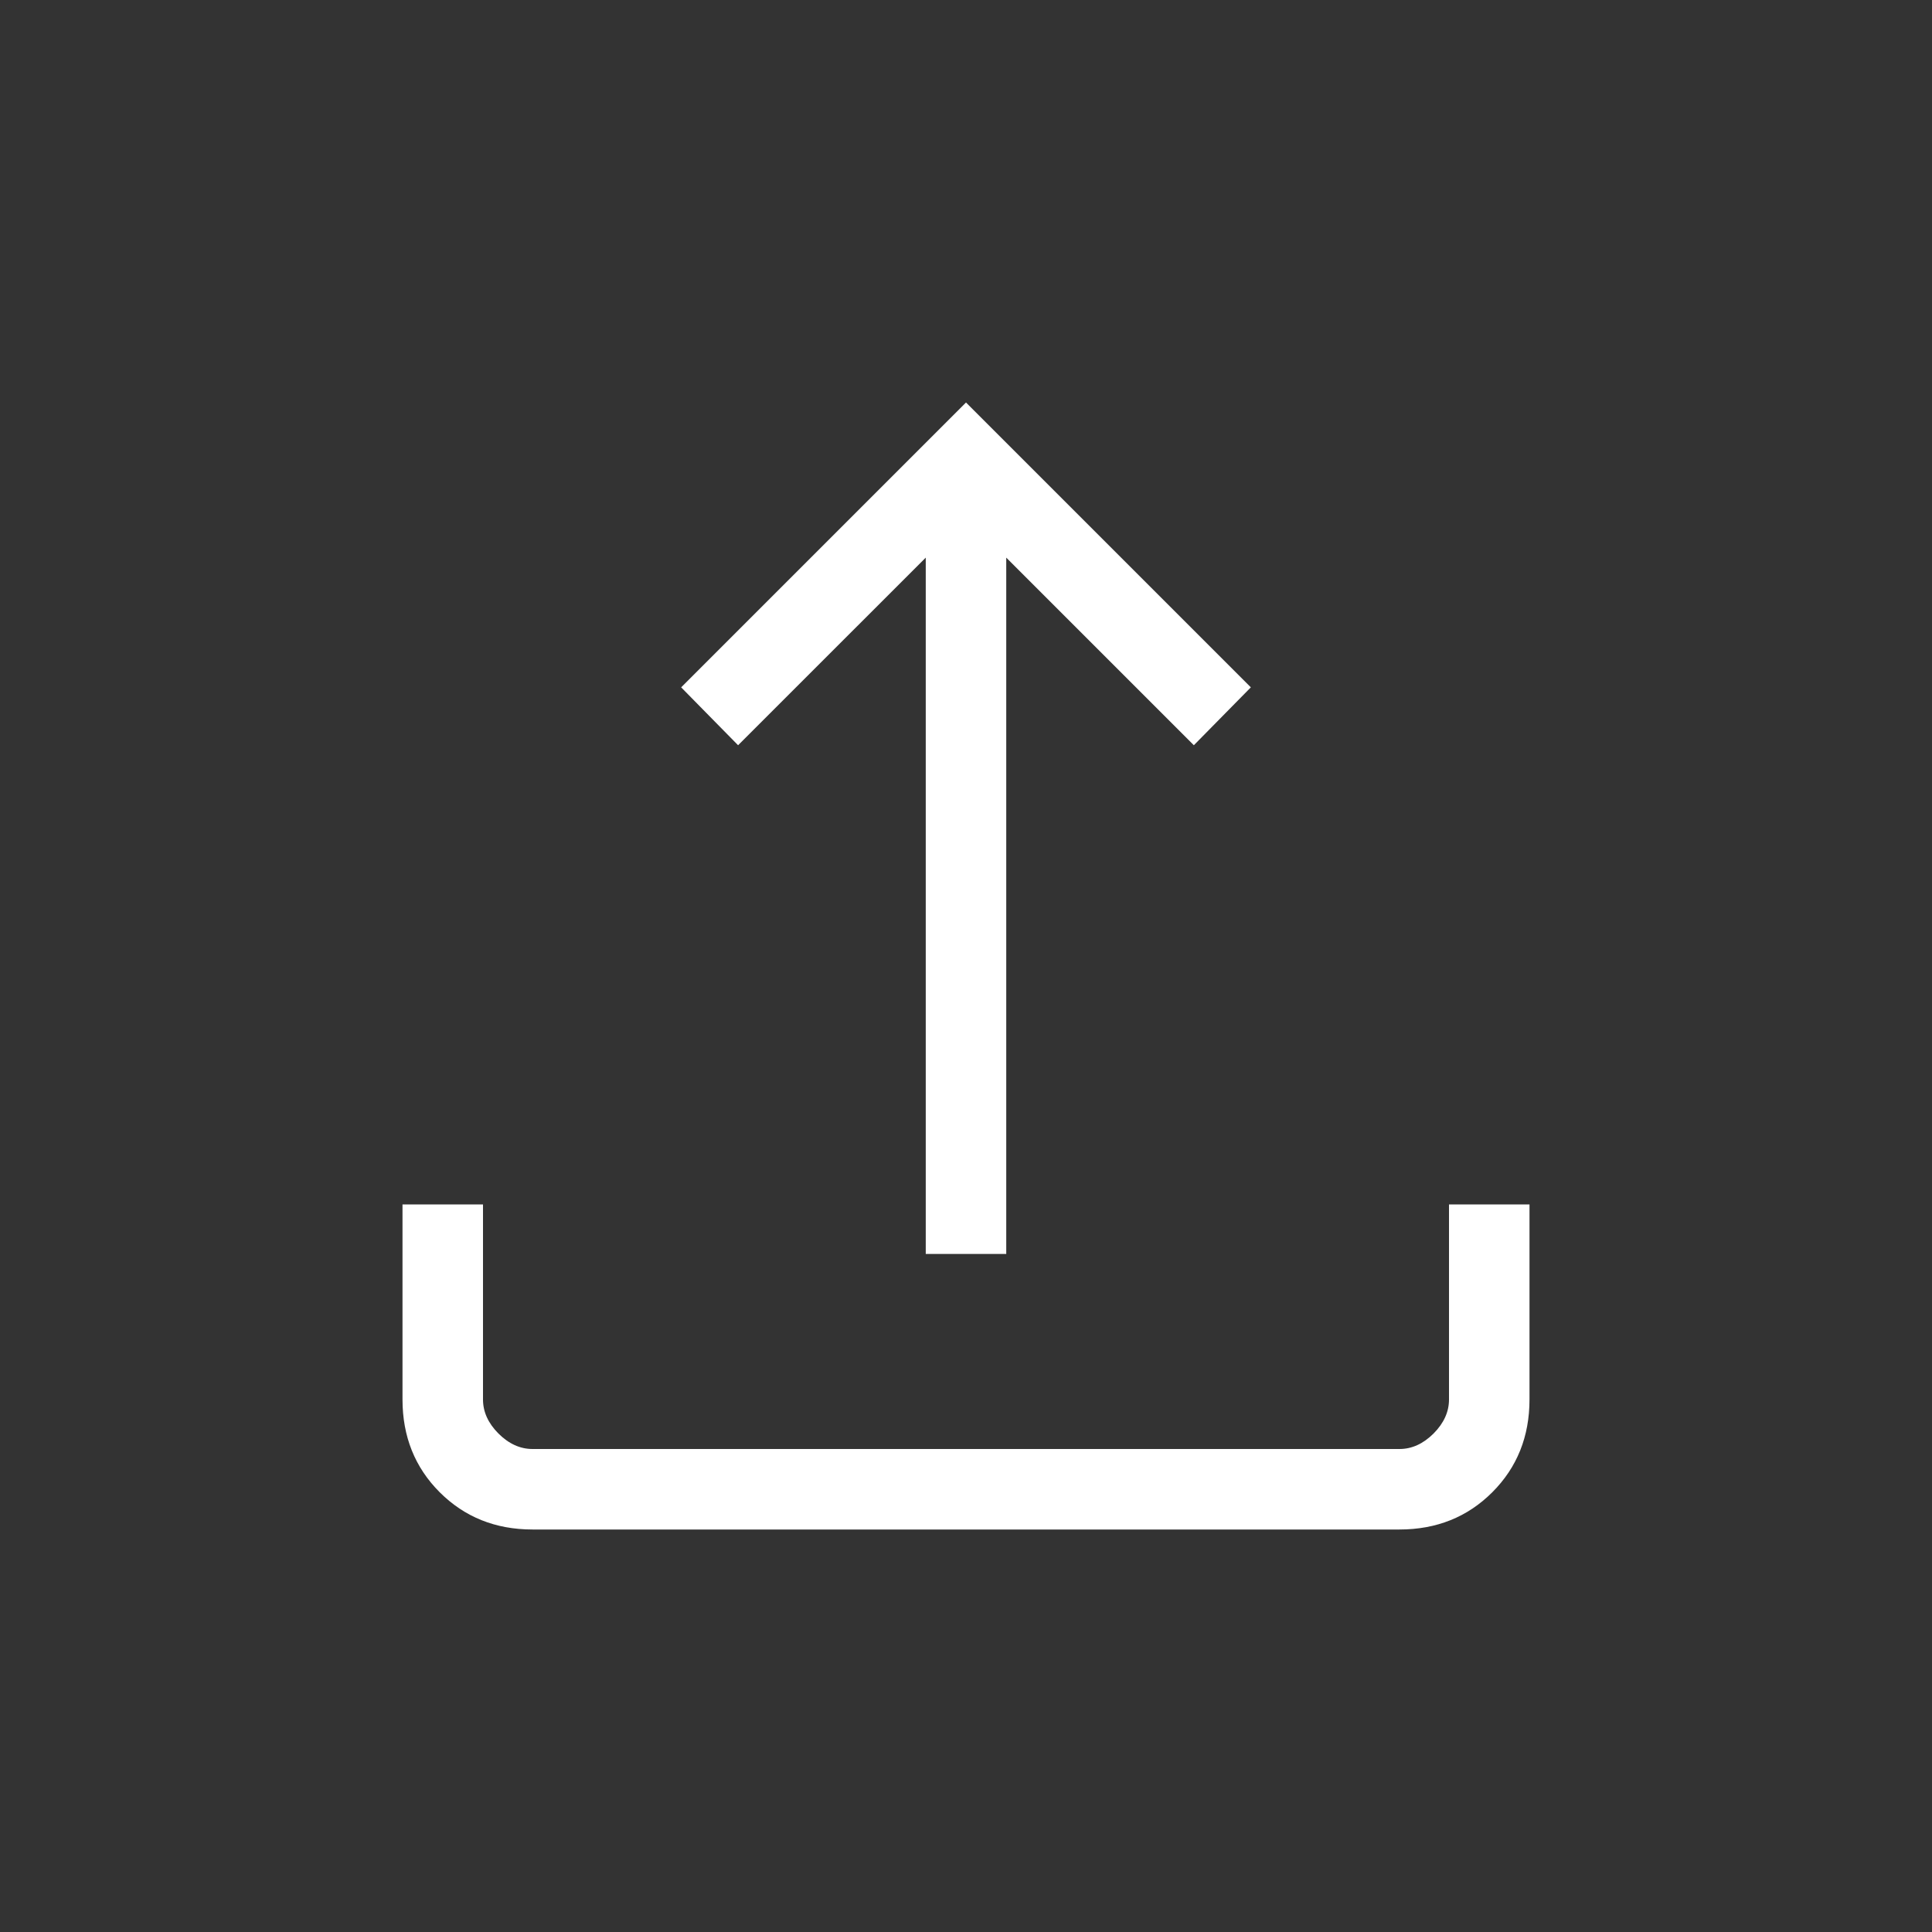 <svg width="30" height="30" viewBox="0 0 30 30" fill="none" xmlns="http://www.w3.org/2000/svg">
<rect x="0" y="0" width="30" height="30" fill="#333333" stroke="none"/>
<path d="M14.375 19.471V8.659L11.461 11.572L10.577 10.673L15 6.25L19.423 10.673L18.538 11.572L15.625 8.659V19.471H14.375ZM8.269 23.75C7.694 23.75 7.214 23.557 6.828 23.172C6.443 22.787 6.25 22.306 6.25 21.731V18.702H7.5V21.731C7.5 21.923 7.58 22.099 7.74 22.26C7.901 22.42 8.077 22.5 8.269 22.5H21.731C21.923 22.5 22.099 22.42 22.26 22.26C22.42 22.099 22.5 21.923 22.5 21.731V18.702H23.75V21.731C23.75 22.306 23.557 22.787 23.172 23.172C22.787 23.557 22.306 23.75 21.731 23.75H8.269Z" fill="white"/>
</svg>
